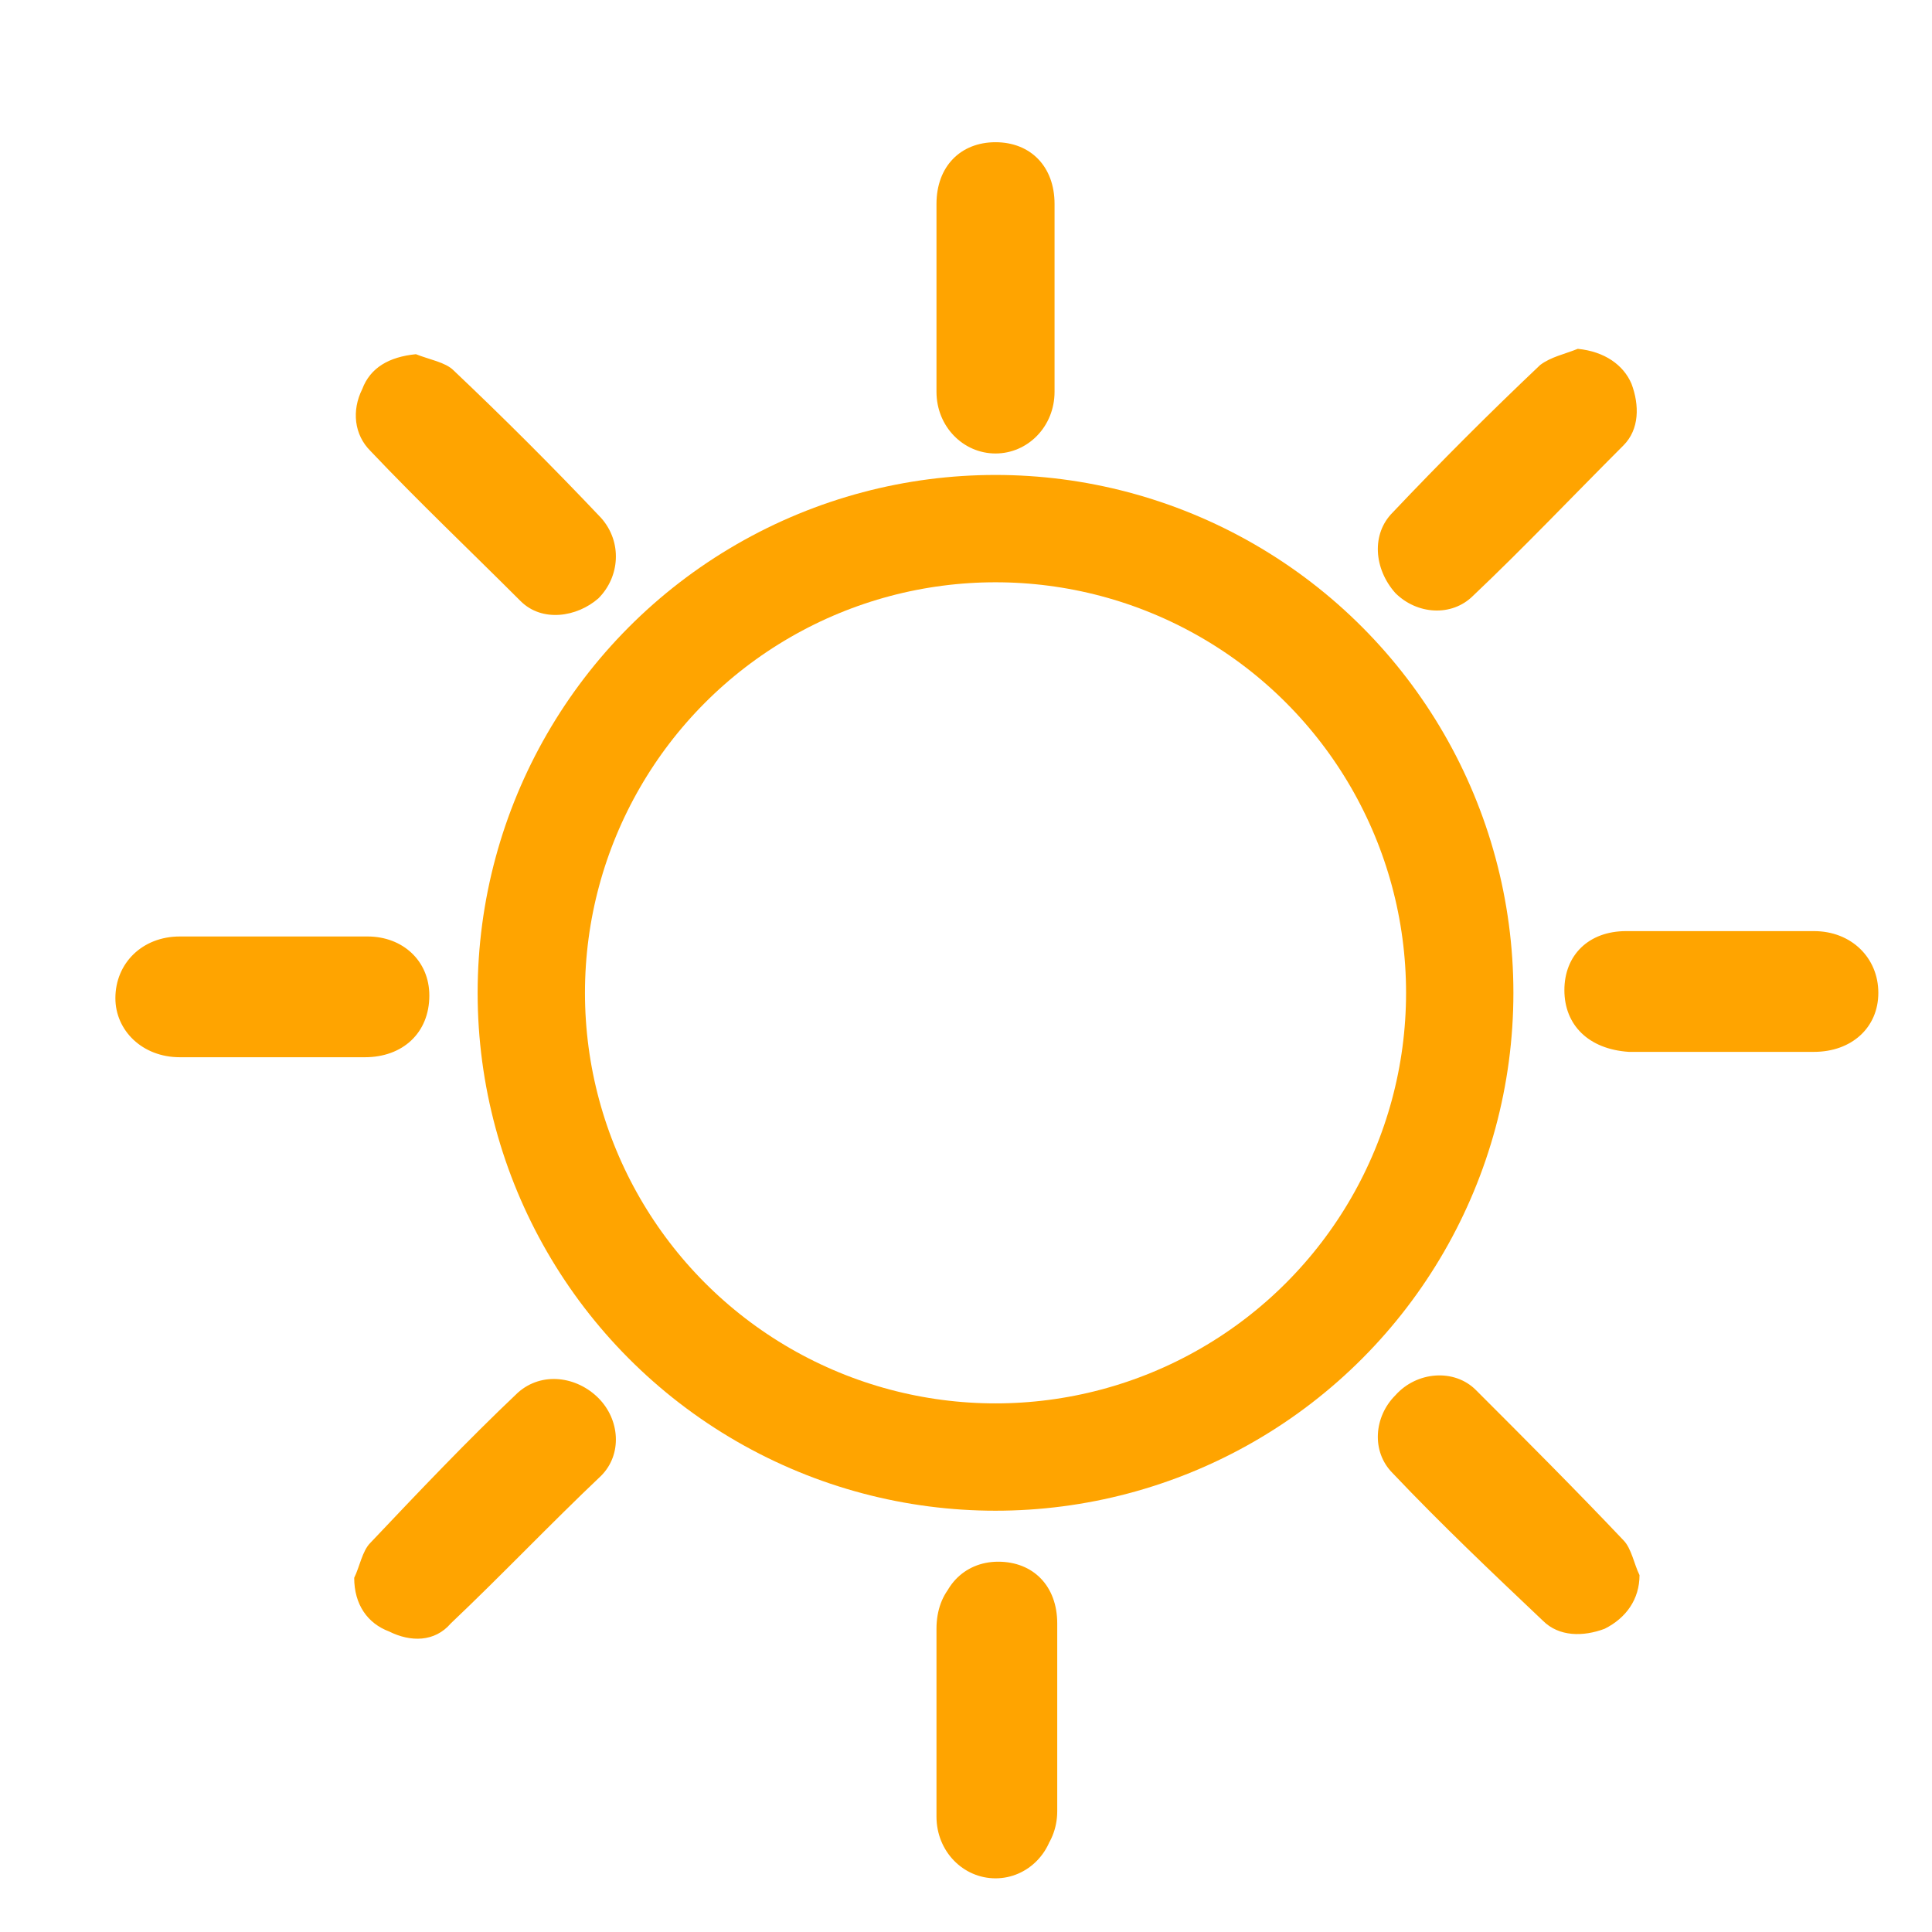 <?xml version="1.0" encoding="utf-8"?>
<!-- Generator: Adobe Illustrator 17.1.0, SVG Export Plug-In . SVG Version: 6.00 Build 0)  -->
<!DOCTYPE svg PUBLIC "-//W3C//DTD SVG 1.1//EN" "http://www.w3.org/Graphics/SVG/1.1/DTD/svg11.dtd">
<svg version="1.1" xmlns="http://www.w3.org/2000/svg" xmlns:xlink="http://www.w3.org/1999/xlink" x="0px" y="0px" width="72px"
	 height="72px" viewBox="0 0 72 72" enable-background="new 0 0 72 72" xml:space="preserve">
<g id="Layer_1">
</g>
<g id="Layer_2">
	<g>
		<path fill="#FFA400" d="M37.9,18.3c0.3,1.3,0.3,1.3,1.7,1.5c0.7,0.1,1.3,0.2,2,0.4c8.9,2.4,14.3,10.9,12.7,20.1
			c-1.2,7.1-7.6,13.2-14.7,14c-1.4,0.2-1.4,0.2-1.5,1.5c8.7-0.1,17.5-7.4,18-17.8C56.4,26.4,47,18.4,37.9,18.3z M58.8,13
			c-0.5,0.2-1,0.3-1.4,0.6c-1.9,1.8-3.7,3.6-5.5,5.5c-0.8,0.8-0.7,2.1,0.1,3c0.8,0.8,2.1,0.9,2.9,0.1c1.9-1.8,3.7-3.7,5.6-5.6
			c0.6-0.6,0.6-1.5,0.3-2.3C60.5,13.6,59.8,13.1,58.8,13z M61.1,58.7c-0.2-0.4-0.3-1-0.6-1.3c-1.8-1.9-3.7-3.8-5.5-5.6
			c-0.8-0.8-2.2-0.7-3,0.2c-0.8,0.8-0.9,2.1-0.1,2.9c1.8,1.9,3.7,3.7,5.6,5.5c0.6,0.6,1.5,0.6,2.3,0.3
			C60.6,60.3,61.1,59.6,61.1,58.7z M64.1,39.2c1.2,0,2.3,0,3.5,0c1.4,0,2.4-0.9,2.4-2.2c0-1.3-1-2.3-2.4-2.3c-2.3,0-4.6,0-7,0
			c-1.4,0-2.3,0.9-2.3,2.2c0,1.3,0.9,2.2,2.4,2.3C61.8,39.2,63,39.2,64.1,39.2z M39.4,64c0-1.2,0-2.3,0-3.5c0-1.4-0.9-2.3-2.2-2.3
			c-1.3,0-2.2,1-2.2,2.3c0,2.3,0,4.7,0,7c0,1.3,1,2.3,2.2,2.3c1.2,0,2.2-1,2.2-2.3C39.4,66.3,39.4,65.2,39.4,64z M18.4,38.1
			c0.5,10.4,9.2,17.7,18,17.8c-0.1-1.3-0.1-1.3-1.5-1.5c-7.1-0.8-13.5-6.9-14.7-14c-1.6-9.2,3.8-17.7,12.7-20.1
			c0.7-0.2,1.3-0.3,2-0.4c1.4-0.2,1.4-0.2,1.7-1.5C27.3,18.5,17.8,26.5,18.4,38.1z M13.5,14.5c-0.4,0.8-0.3,1.7,0.3,2.3
			c1.8,1.9,3.7,3.7,5.6,5.6c0.8,0.8,2.1,0.6,2.9-0.1c0.8-0.8,0.9-2.1,0.1-3c-1.8-1.9-3.6-3.7-5.5-5.5c-0.3-0.3-0.9-0.4-1.4-0.6
			C14.5,13.3,13.8,13.7,13.5,14.5z M14.5,60.8c0.8,0.4,1.7,0.4,2.3-0.3c1.9-1.8,3.7-3.7,5.6-5.5c0.8-0.8,0.7-2.1-0.1-2.9
			c-0.8-0.8-2.1-1-3-0.2c-1.9,1.8-3.7,3.7-5.5,5.6c-0.3,0.3-0.4,0.9-0.6,1.3C13.2,59.8,13.7,60.5,14.5,60.8z M13.6,39.4
			c1.4,0,2.4-0.9,2.4-2.3c0-1.3-1-2.2-2.3-2.2c-2.3,0-4.6,0-7,0c-1.4,0-2.4,1-2.4,2.3c0,1.2,1,2.2,2.4,2.2c1.2,0,2.3,0,3.5,0
			C11.3,39.4,12.5,39.4,13.6,39.4z M34.9,67.7c0,1.3,1,2.3,2.2,2.3c1.2,0,2.2-1,2.2-2.3c0-2.3,0-4.7,0-7c0-1.4-0.9-2.3-2.2-2.3
			c-1.3,0-2.2,0.9-2.2,2.3c0,1.2,0,2.3,0,3.5C34.9,65.3,34.9,66.5,34.9,67.7z M34.9,14.6c0,1.3,1,2.3,2.2,2.3c1.2,0,2.2-1,2.2-2.3
			c0-2.3,0-4.7,0-7c0-1.4-0.9-2.3-2.2-2.3c-1.3,0-2.2,0.9-2.2,2.3c0,1.2,0,2.3,0,3.5C34.9,12.3,34.9,13.4,34.9,14.6z"/>
	</g>
	<circle fill="none" stroke="#FFA400" stroke-width="4" stroke-miterlimit="10" cx="37.1" cy="37" r="17.3"/>
</g>
</svg>
